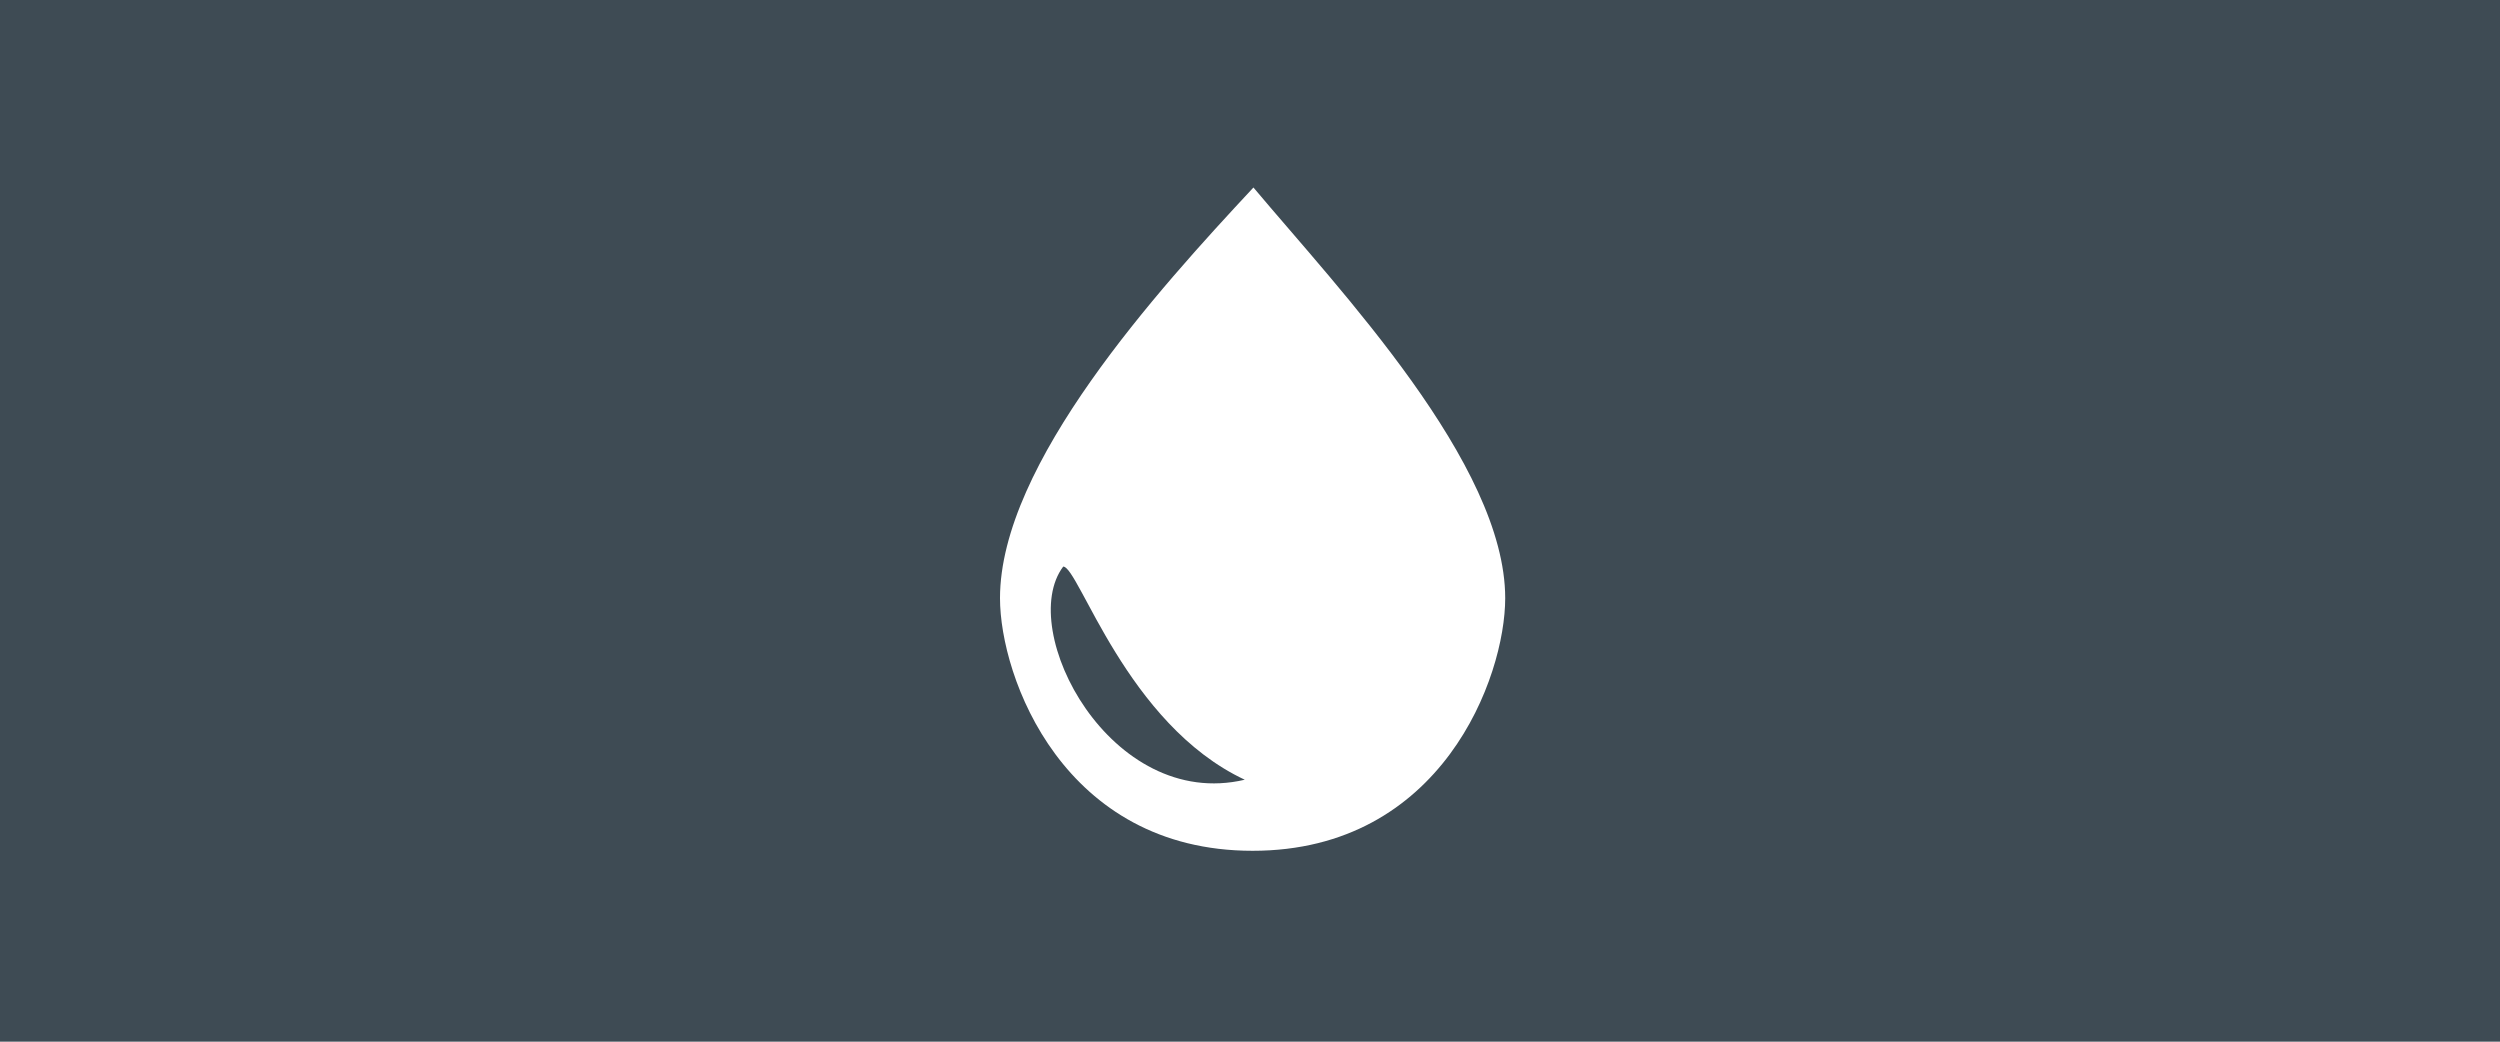 <?xml version="1.0" encoding="UTF-8"?>
<svg xmlns="http://www.w3.org/2000/svg" width="240" height="100" viewBox="0 0 240 100" fill="none">
  <rect width="240" height="100" fill="#3E4B54"></rect>
  <path d="M102.069 54.391C103.569 54.391 108.138 69.537 119.498 74.854C106.608 77.889 97.504 60.461 102.069 54.391ZM120.33 18C111.146 27.856 96 44.536 96 57.426C96 64.999 102.069 81.676 120.25 81.676C138.431 81.676 144.5 64.999 144.5 57.426C144.5 44.535 128.6 27.856 120.33 18Z" fill="white"></path>
</svg>
